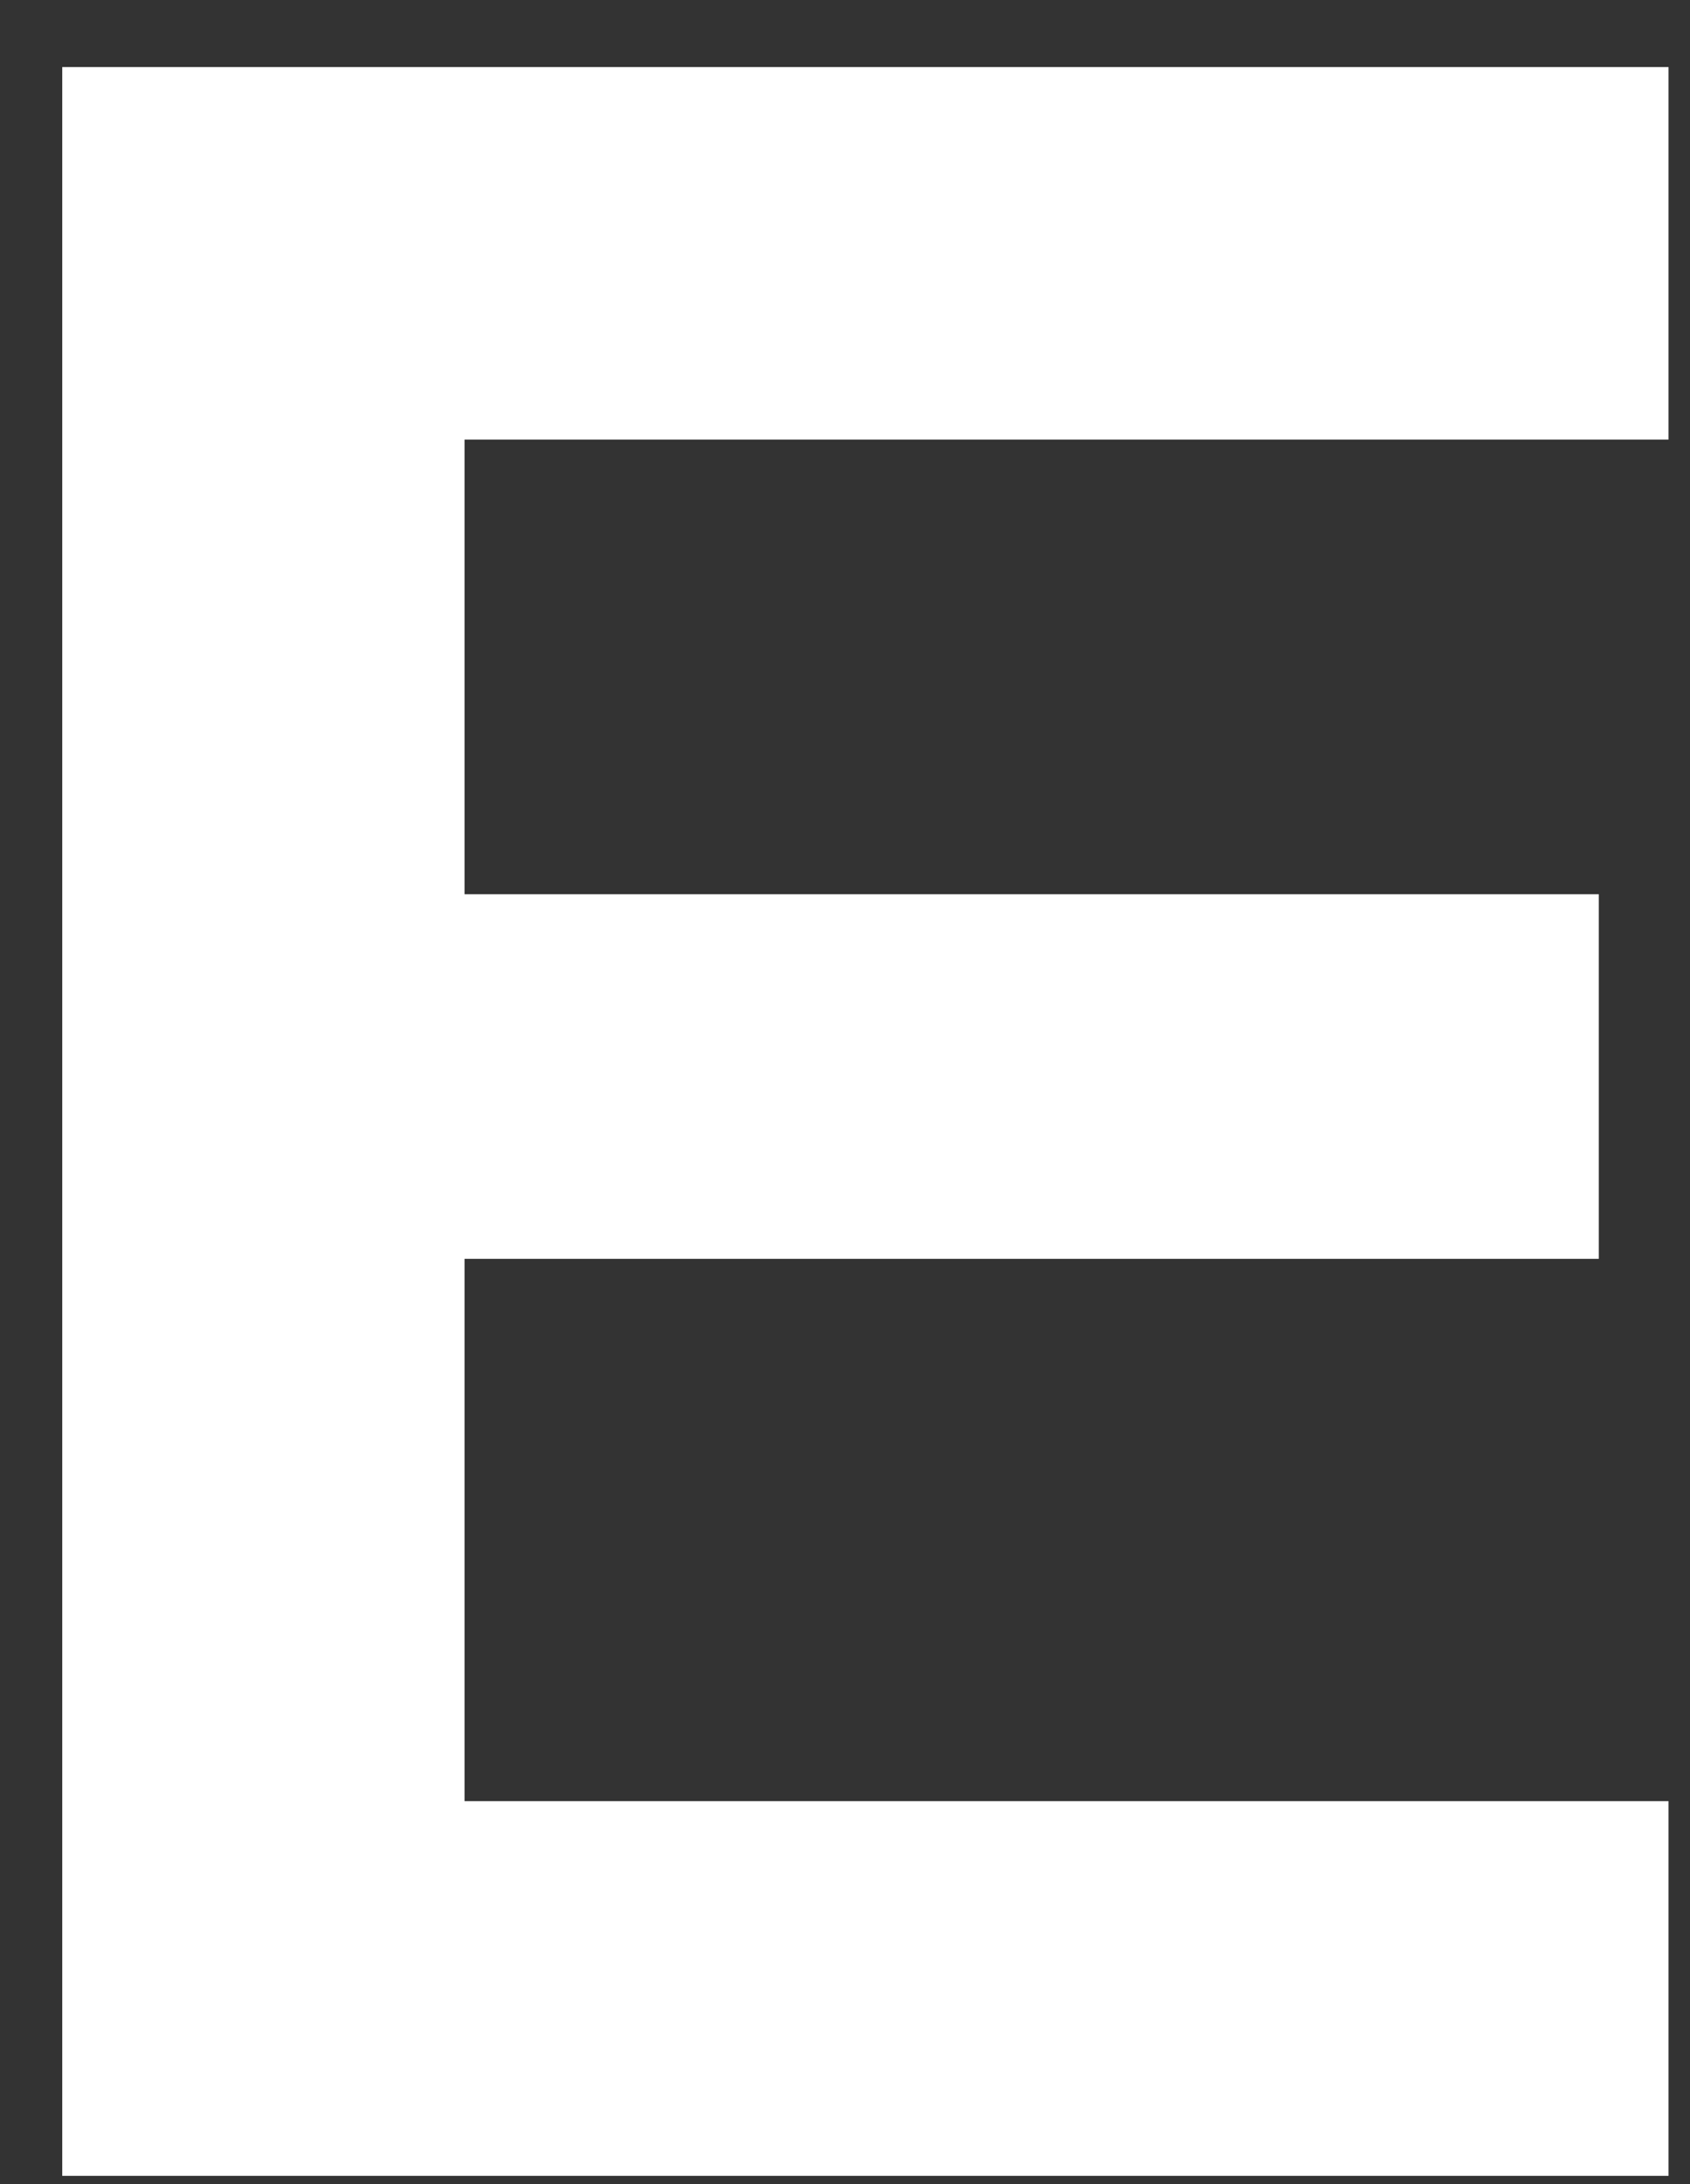 <svg width="24" height="31" viewBox="0 0 24 31" fill="none" xmlns="http://www.w3.org/2000/svg">
<rect x="0" y="0" width="24" height="31" fill="#333333" stroke="none"/>
<path d="M0.884 30.883H23.695V25.564H6.597V17.867H22.705V12.692H6.597V6.24H23.695V0.952H0.884V30.883Z" fill="white"/>
</svg>
